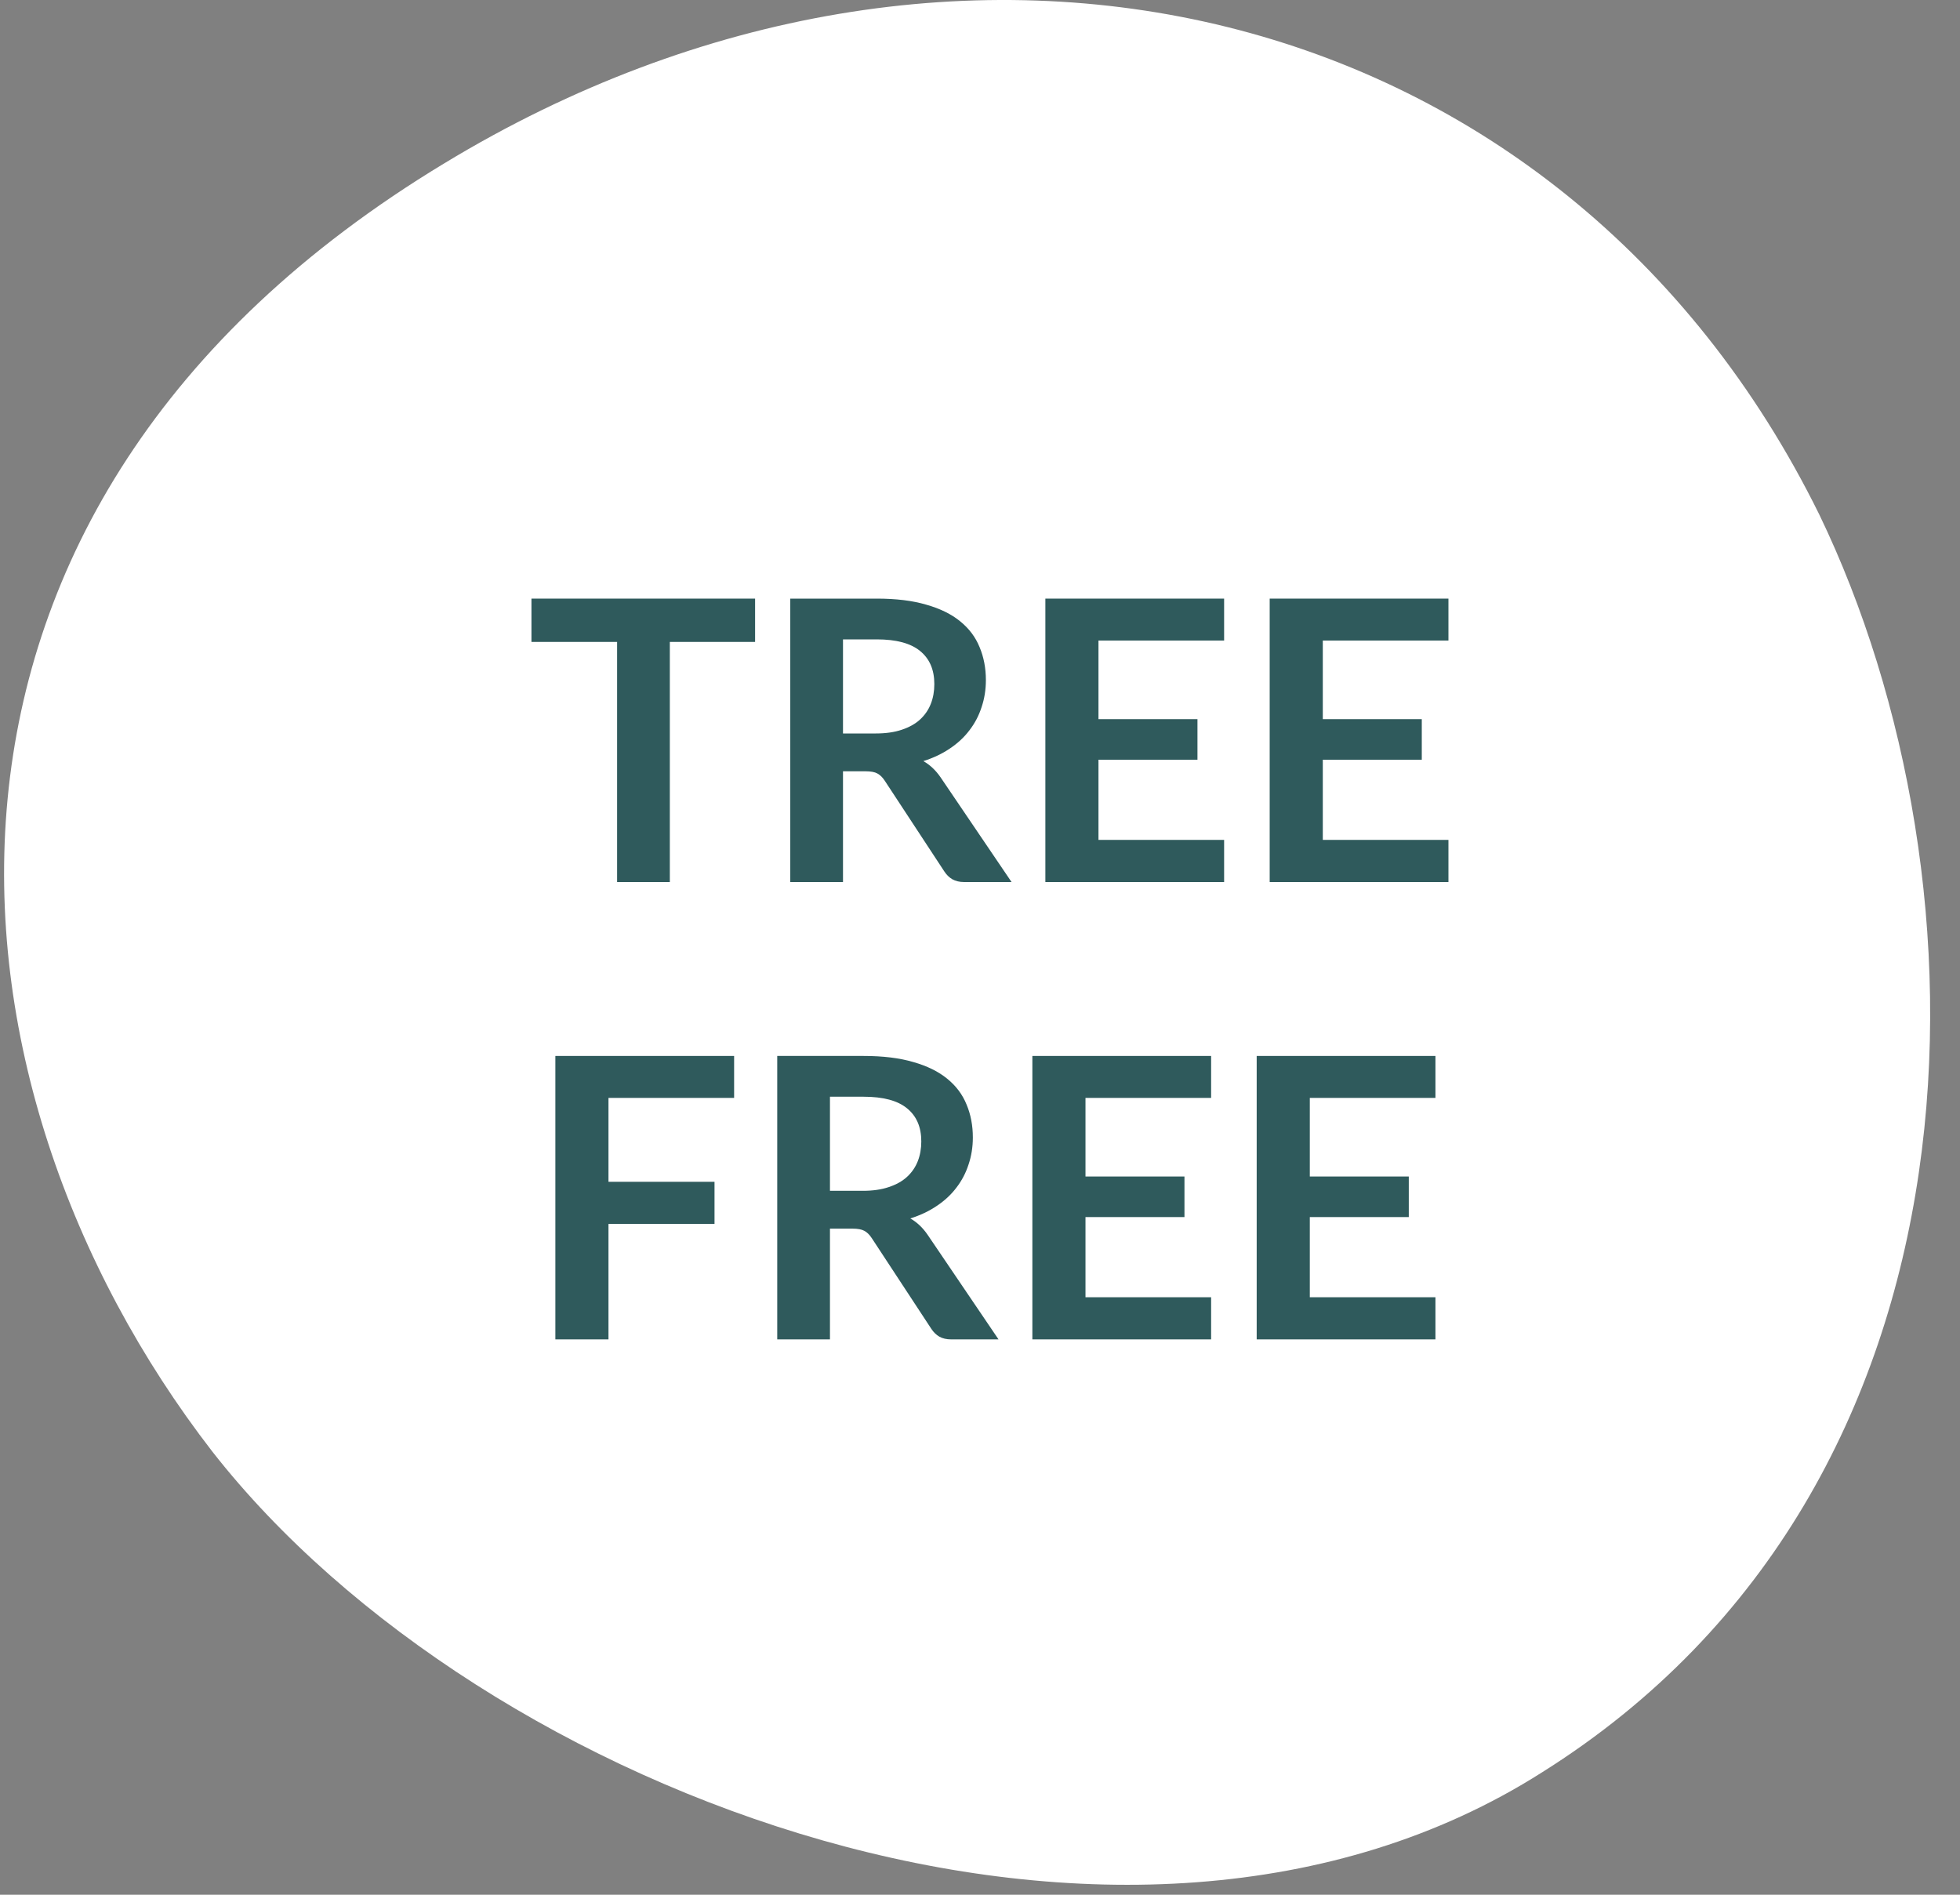 <svg width="60" height="58" viewBox="0 0 60 58" fill="none" xmlns="http://www.w3.org/2000/svg">
<rect x="0" y="0" width="60" height="58" fill="#808080" stroke="none"/>
<path d="M6.503 44.438C-2.223 33.157 -3.854 15.552 13.597 5.002C29.283 -4.516 47.834 -0.189 55.693 15.752C61.089 26.933 61.255 45.437 47.201 54.256C34.479 62.343 14.763 54.988 6.503 44.438Z" fill="white"/>
<path d="M23.115 18.324V19.65H20.505V27H18.891V19.65H16.269V18.324H23.115Z" fill="#2F5A5C"/>
<path d="M25.806 23.61V27H24.192V18.324H26.838C27.43 18.324 27.936 18.386 28.356 18.51C28.78 18.63 29.126 18.8 29.394 19.02C29.666 19.24 29.864 19.504 29.988 19.812C30.116 20.116 30.18 20.452 30.18 20.82C30.18 21.112 30.136 21.388 30.048 21.648C29.964 21.908 29.84 22.144 29.676 22.356C29.516 22.568 29.316 22.754 29.076 22.914C28.84 23.074 28.57 23.202 28.266 23.298C28.47 23.414 28.646 23.58 28.794 23.796L30.966 27H29.514C29.374 27 29.254 26.972 29.154 26.916C29.058 26.86 28.976 26.78 28.908 26.676L27.084 23.898C27.016 23.794 26.94 23.72 26.856 23.676C26.776 23.632 26.656 23.61 26.496 23.61H25.806ZM25.806 22.452H26.814C27.118 22.452 27.382 22.414 27.606 22.338C27.834 22.262 28.02 22.158 28.164 22.026C28.312 21.89 28.422 21.73 28.494 21.546C28.566 21.362 28.602 21.16 28.602 20.94C28.602 20.5 28.456 20.162 28.164 19.926C27.876 19.69 27.434 19.572 26.838 19.572H25.806V22.452Z" fill="#2F5A5C"/>
<path d="M37.473 18.324V19.608H33.627V22.014H36.657V23.256H33.627V25.71H37.473V27H32.001V18.324H37.473Z" fill="#2F5A5C"/>
<path d="M44.34 18.324V19.608H40.494V22.014H43.524V23.256H40.494V25.71H44.34V27H38.868V18.324H44.34Z" fill="#2F5A5C"/>
<path d="M22.473 32.324V33.608H18.627V36.176H21.873V37.466H18.627V41H17.001V32.324H22.473Z" fill="#2F5A5C"/>
<path d="M25.407 37.61V41H23.793V32.324H26.439C27.031 32.324 27.537 32.386 27.957 32.51C28.381 32.63 28.727 32.8 28.995 33.02C29.267 33.24 29.465 33.504 29.589 33.812C29.717 34.116 29.781 34.452 29.781 34.82C29.781 35.112 29.737 35.388 29.649 35.648C29.565 35.908 29.441 36.144 29.277 36.356C29.117 36.568 28.917 36.754 28.677 36.914C28.441 37.074 28.171 37.202 27.867 37.298C28.071 37.414 28.247 37.58 28.395 37.796L30.567 41H29.115C28.975 41 28.855 40.972 28.755 40.916C28.659 40.86 28.577 40.78 28.509 40.676L26.685 37.898C26.617 37.794 26.541 37.72 26.457 37.676C26.377 37.632 26.257 37.61 26.097 37.61H25.407ZM25.407 36.452H26.415C26.719 36.452 26.983 36.414 27.207 36.338C27.435 36.262 27.621 36.158 27.765 36.026C27.913 35.89 28.023 35.73 28.095 35.546C28.167 35.362 28.203 35.16 28.203 34.94C28.203 34.5 28.057 34.162 27.765 33.926C27.477 33.69 27.035 33.572 26.439 33.572H25.407V36.452Z" fill="#2F5A5C"/>
<path d="M37.075 32.324V33.608H33.229V36.014H36.259V37.256H33.229V39.71H37.075V41H31.603V32.324H37.075Z" fill="#2F5A5C"/>
<path d="M43.942 32.324V33.608H40.096V36.014H43.126V37.256H40.096V39.71H43.942V41H38.47V32.324H43.942Z" fill="#2F5A5C"/>
</svg>
